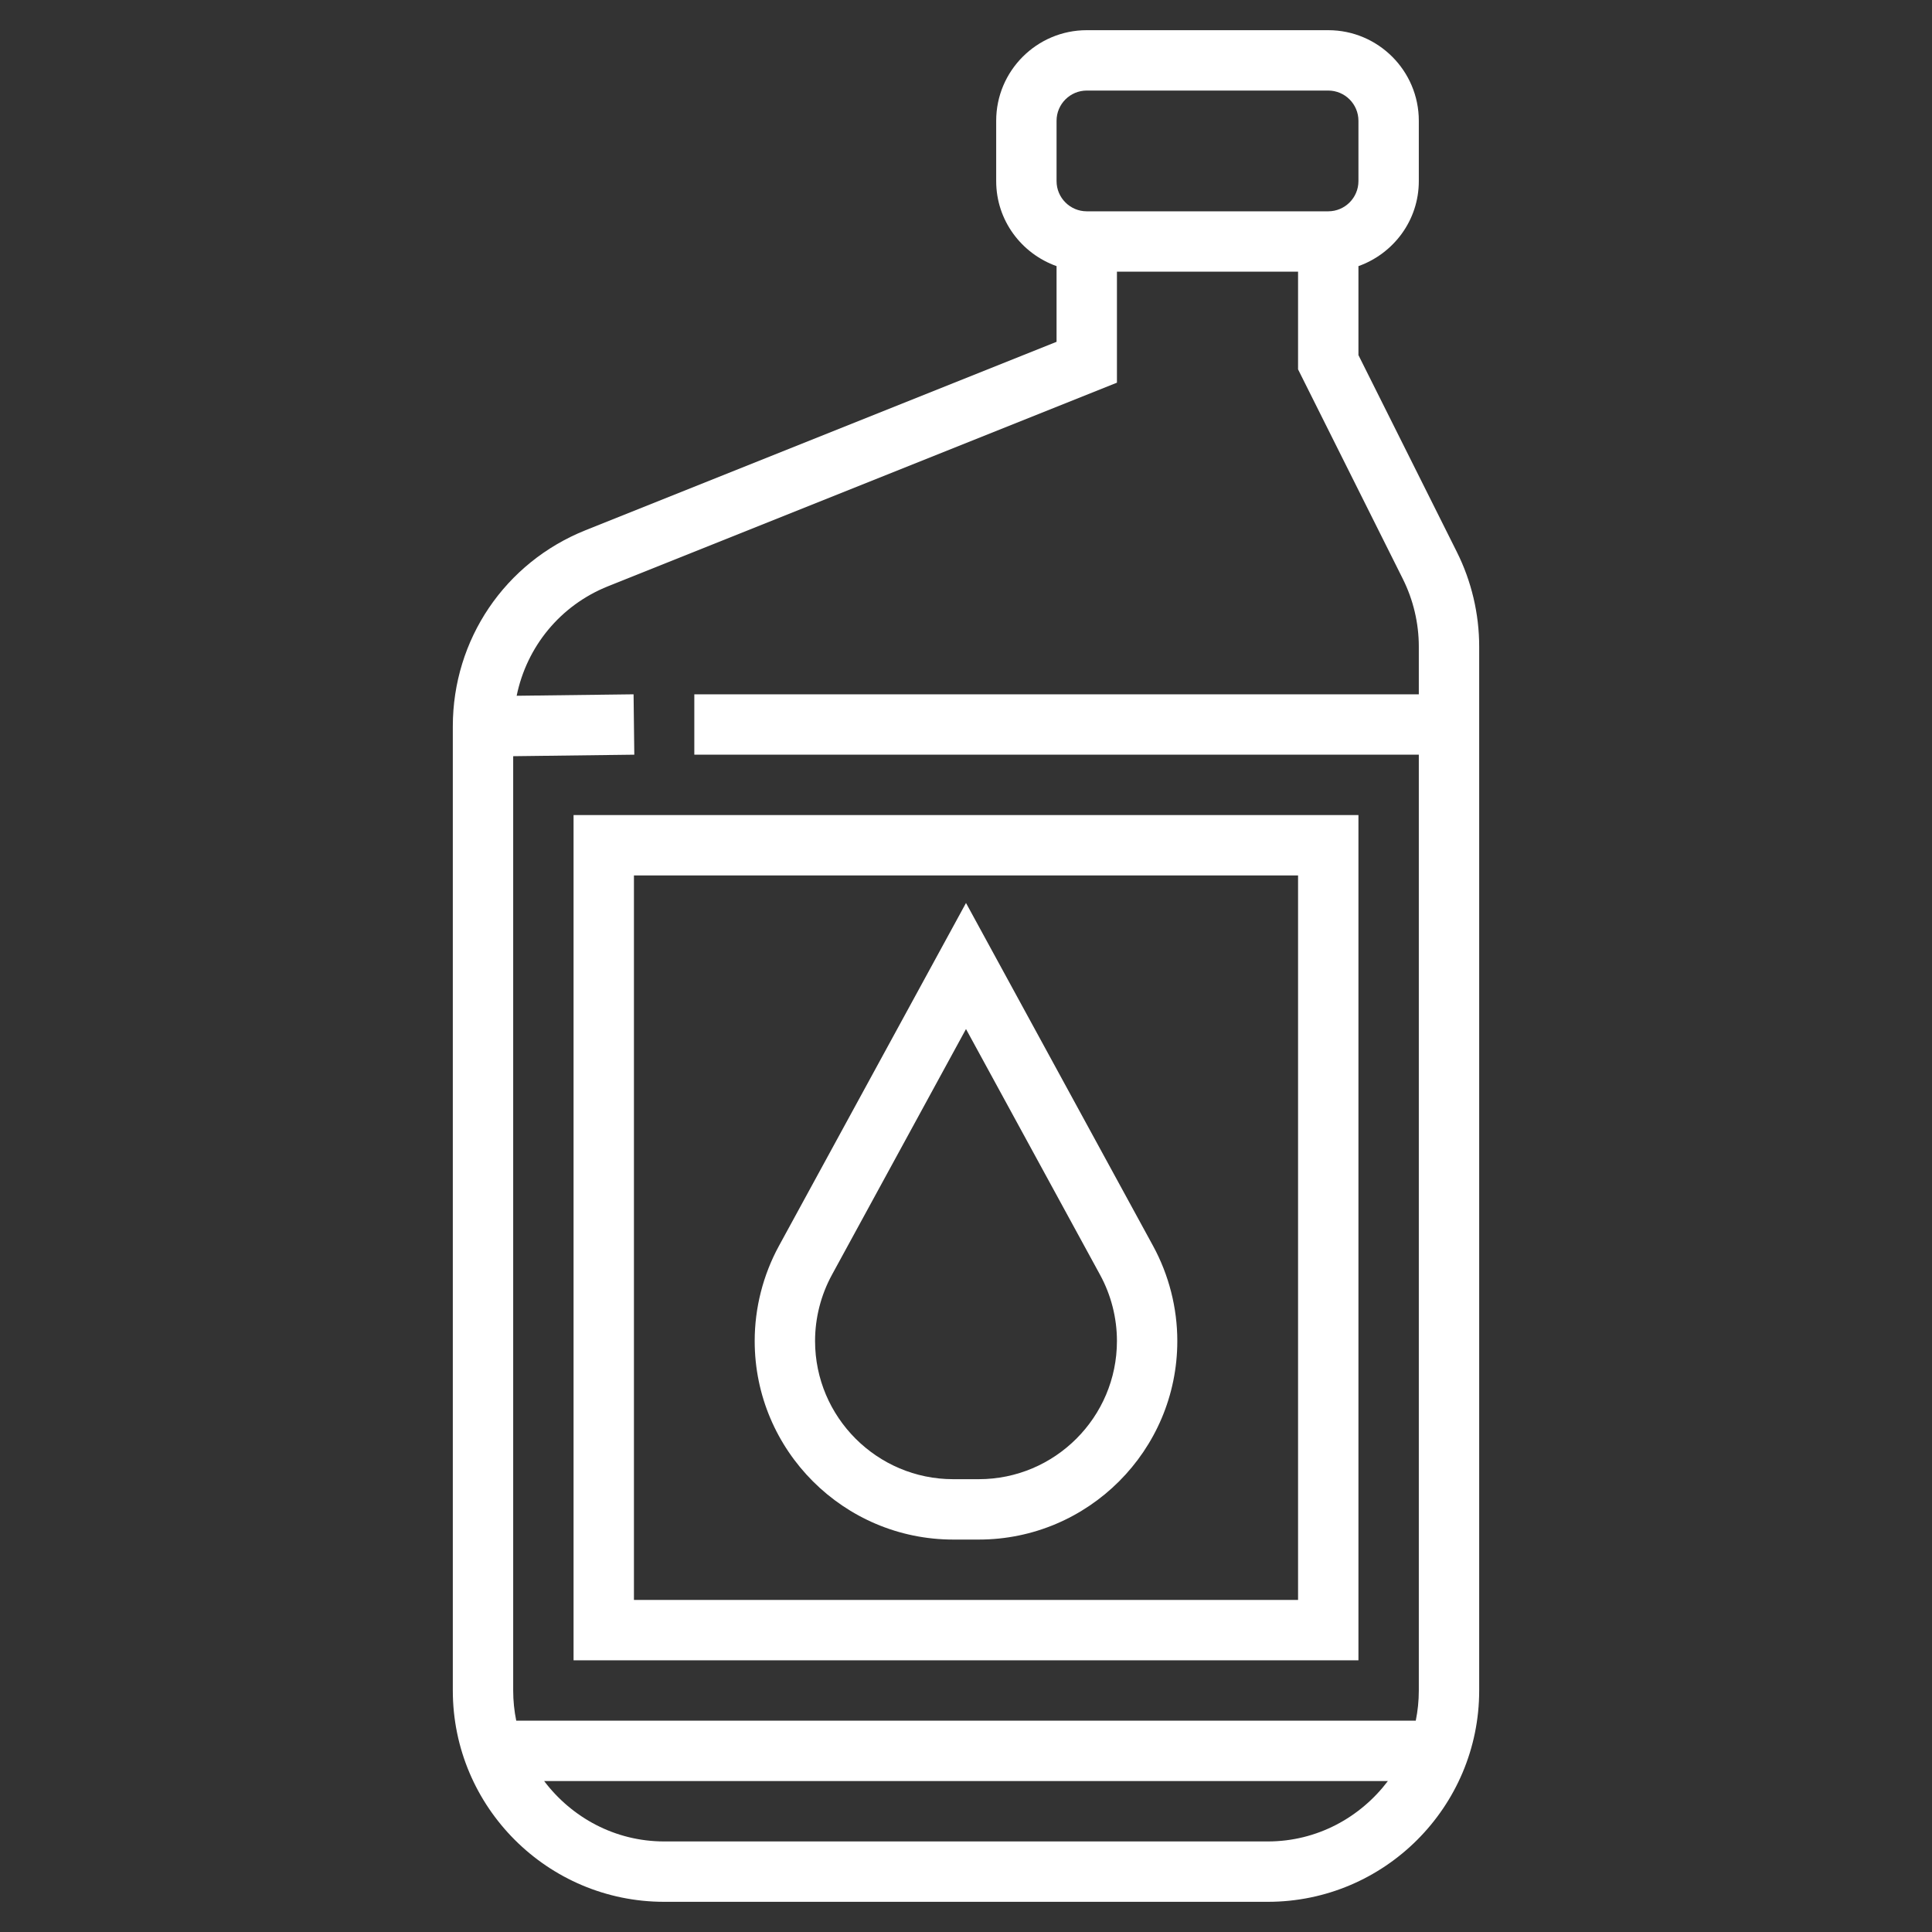 <svg xmlns="http://www.w3.org/2000/svg" width="64" height="64"><rect width="100%" height="100%" fill="#333333" stroke="none"/><g><title>background</title><rect fill="none" id="canvas_background" height="402" width="582" y="-1" x="-1"></rect></g><g><title>Layer 1</title><path fill="#ffffff" id="svg_2" d="m48.261,18.286l-3.261,-6.522l0,-2.948c1.161,-0.414 2,-1.514 2,-2.816l0,-2c0,-1.654 -1.346,-3 -3,-3l-8,0c-1.654,0 -3,1.346 -3,3l0,2c0,1.302 0.839,2.402 2,2.816l0,2.507l-15.6,6.24c-2.673,1.069 -4.4,3.621 -4.4,6.5l0,31.937c0,3.86 3.14,7 7,7l20,0c3.86,0 7,-3.14 7,-7l0,-34.583c0,-1.082 -0.255,-2.164 -0.739,-3.131zm-13.261,-14.286c0,-0.551 0.449,-1 1,-1l8,0c0.551,0 1,0.449 1,1l0,2c0,0.551 -0.449,1 -1,1l-8,0c-0.551,0 -1,-0.449 -1,-1l0,-2zm-14.857,15.42l16.857,-6.743l0,-3.677l6,0l0,3.236l3.472,6.944c0.345,0.691 0.528,1.465 0.528,2.237l0,1.583l-24,0l0,2l24,0l0,31c0,0.342 -0.035,0.677 -0.101,1l-29.798,0c-0.066,-0.323 -0.101,-0.658 -0.101,-1l0,-30.95l4.012,-0.05l-0.024,-2l-3.873,0.048c0.333,-1.624 1.441,-2.993 3.028,-3.628zm21.857,41.58l-20,0c-1.627,0 -3.061,-0.793 -3.974,-2l27.949,0c-0.914,1.207 -2.348,2 -3.975,2z"></path><path fill="#ffffff" id="svg_3" d="m32,29.912l-6.197,11.361c-0.525,0.963 -0.803,2.053 -0.803,3.149c0,3.627 2.951,6.578 6.578,6.578l0.845,0c3.626,0 6.577,-2.951 6.577,-6.578c0,-1.097 -0.278,-2.186 -0.803,-3.15l-6.197,-11.36zm0.422,19.088l-0.845,0c-2.523,0 -4.577,-2.054 -4.577,-4.578c0,-0.763 0.193,-1.521 0.559,-2.192l4.441,-8.142l4.441,8.142c0.366,0.671 0.559,1.429 0.559,2.192c0,2.524 -2.054,4.578 -4.578,4.578z"></path><path fill="#ffffff" id="svg_4" d="m19,55l26,0l0,-28l-26,0l0,28zm2,-26l22,0l0,24l-22,0l0,-24z"></path></g></svg>